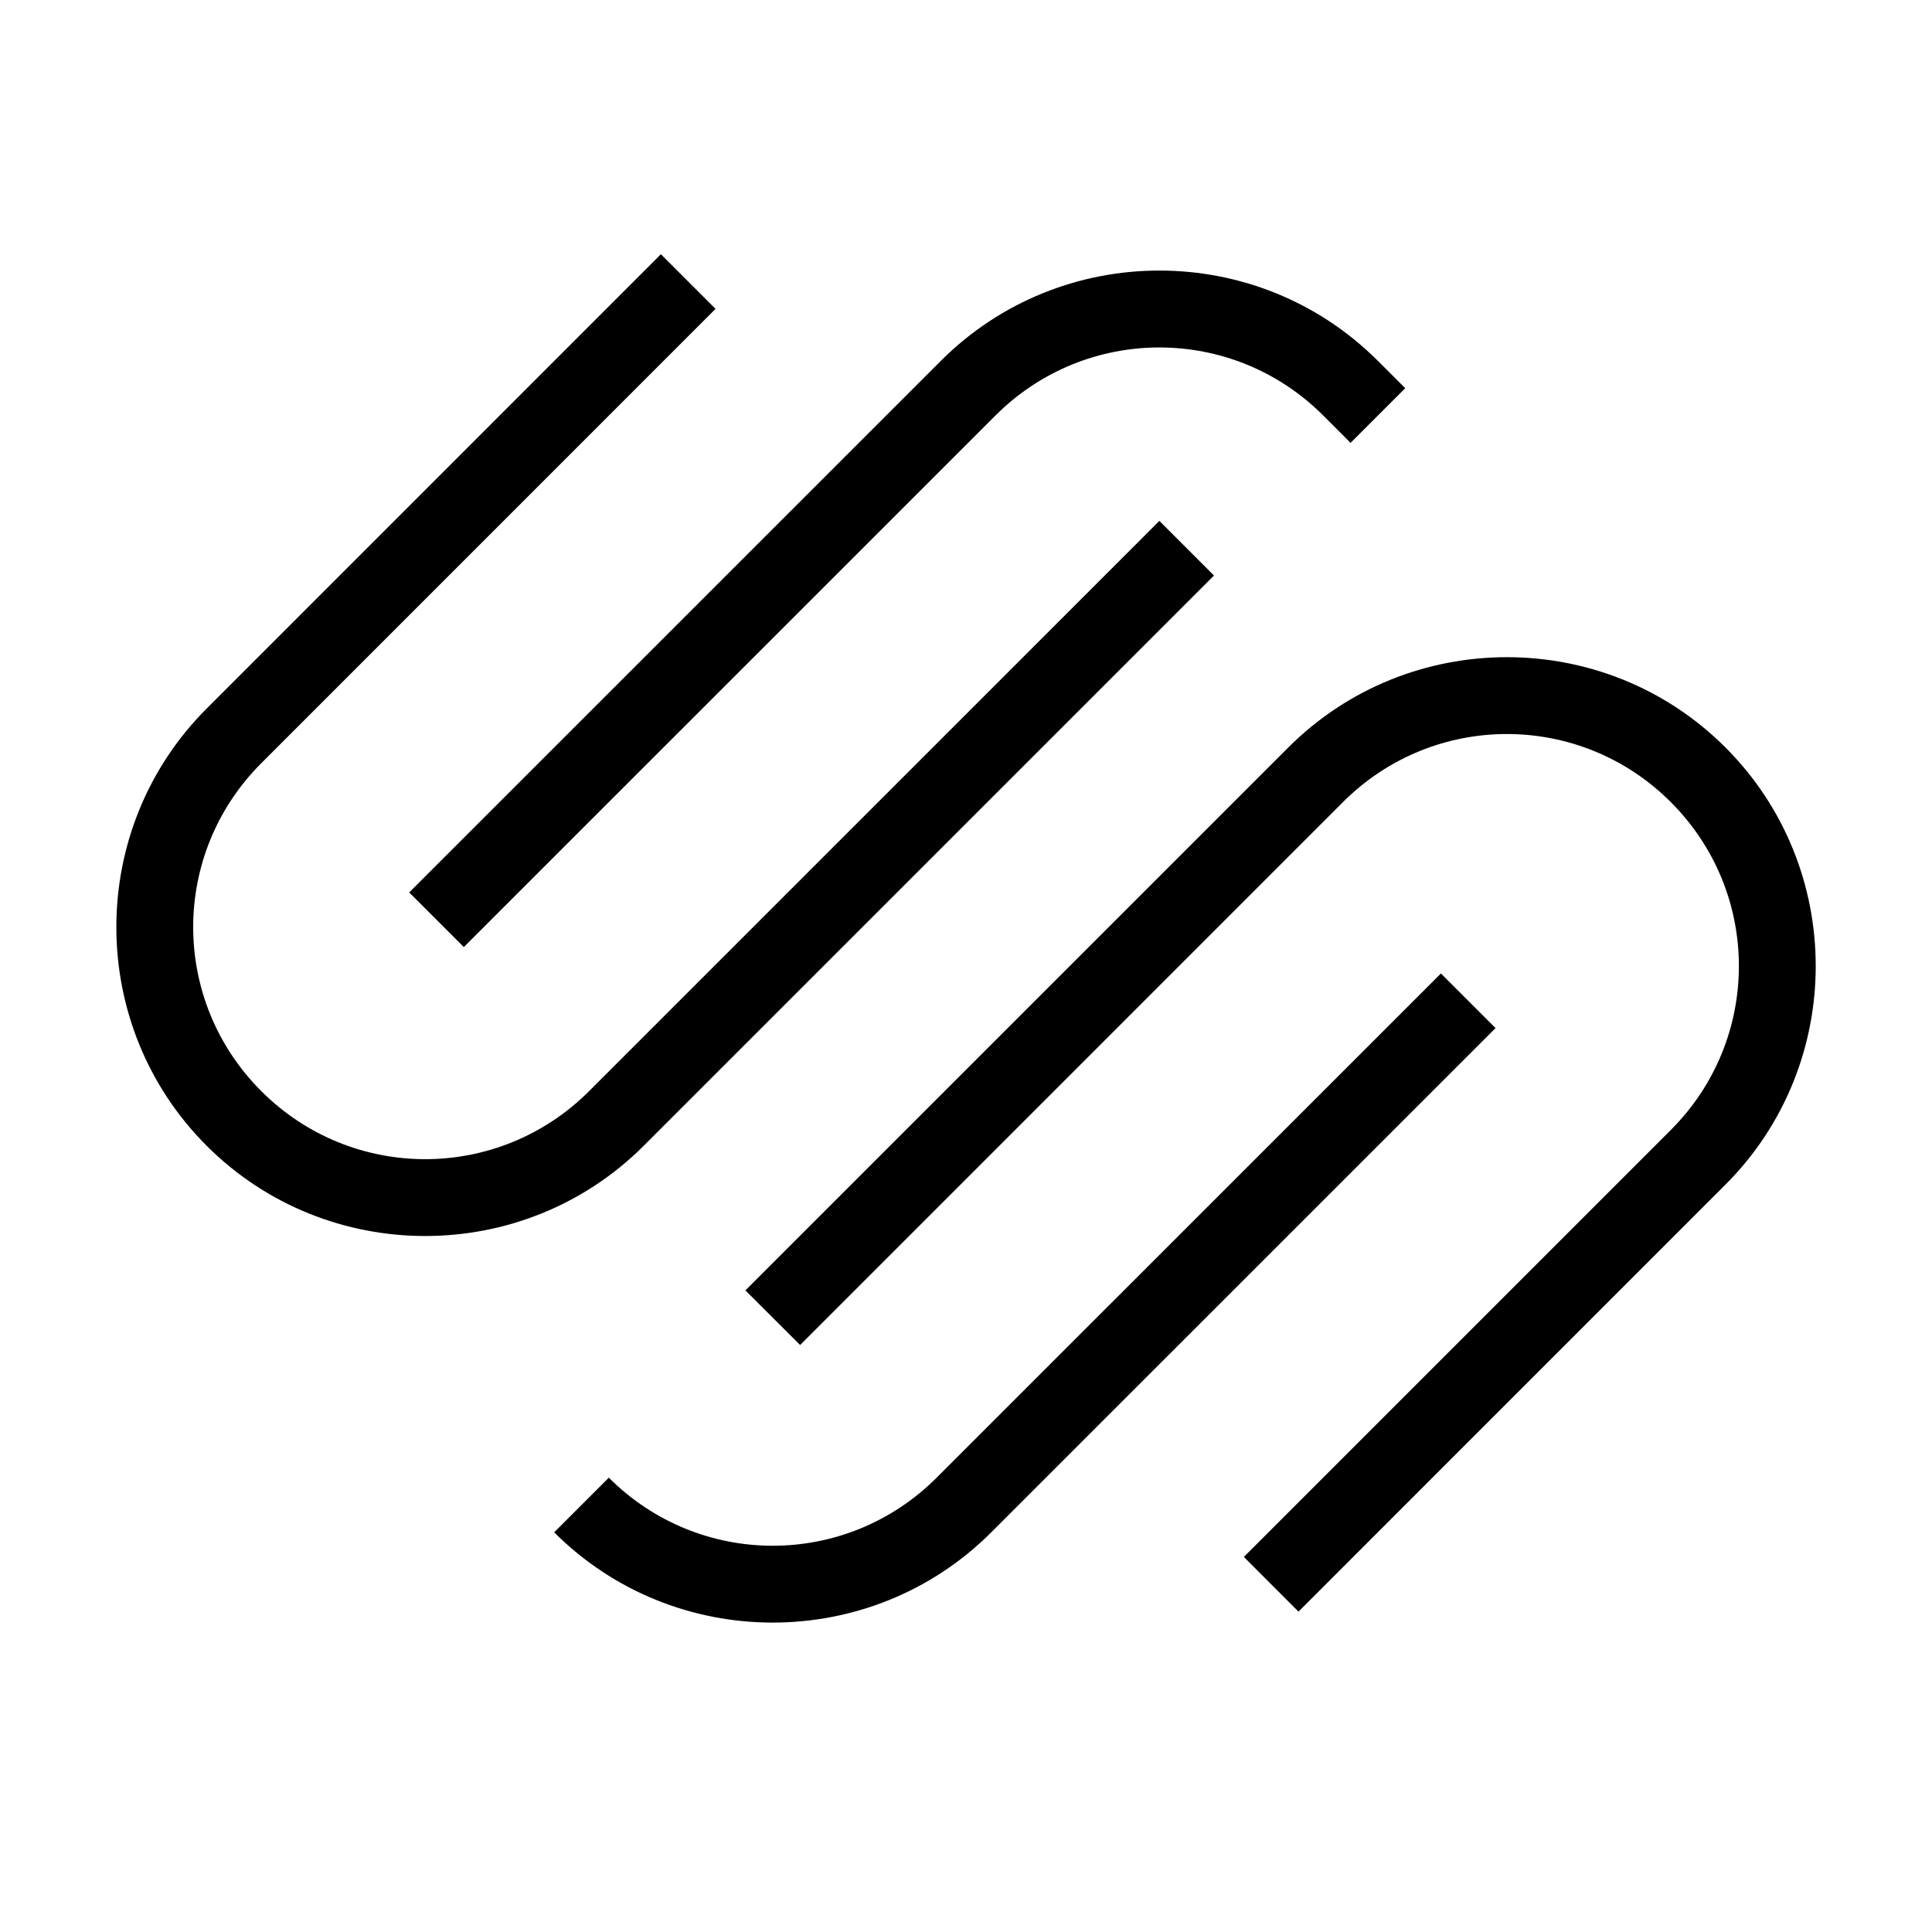 <svg xmlns="http://www.w3.org/2000/svg"  viewBox="0 0 50 50" width="40px" height="40px"><path d="M 17.104 6.58 L 16.396 7.287 L 5.346 18.34 C 2.232 21.454 2.233 26.538 5.348 29.652 C 8.462 32.767 13.546 32.766 16.66 29.652 L 30.711 15.602 L 31.418 14.895 L 30.004 13.48 L 29.297 14.188 L 15.246 28.238 C 12.898 30.586 9.11 30.587 6.762 28.238 C 4.413 25.89 4.412 22.102 6.76 19.754 L 17.811 8.701 L 18.518 7.994 L 17.104 6.58 z M 30.004 7.002 C 27.954 7.002 25.905 7.782 24.348 9.34 L 11.297 22.389 L 10.59 23.096 L 12.004 24.51 L 12.711 23.803 L 25.762 10.754 C 28.11 8.405 31.898 8.405 34.246 10.754 L 34.953 11.461 L 36.367 10.047 L 35.66 9.34 C 34.103 7.782 32.054 7.002 30.004 7.002 z M 38.998 17.008 C 36.948 17.008 34.899 17.787 33.342 19.344 L 19.291 33.395 L 20.707 34.809 L 34.756 20.758 C 37.104 18.41 40.892 18.409 43.24 20.758 C 45.589 23.106 45.59 26.894 43.242 29.242 L 32.191 40.293 L 33.605 41.709 L 44.656 30.656 C 47.77 27.542 47.769 22.458 44.654 19.344 C 43.097 17.786 41.048 17.008 38.998 17.008 z M 37.291 25.193 L 24.24 38.242 C 21.892 40.591 18.104 40.591 15.756 38.242 L 14.342 39.656 C 17.456 42.771 22.54 42.771 25.654 39.656 L 38.705 26.607 L 37.291 25.193 z"/></svg>
